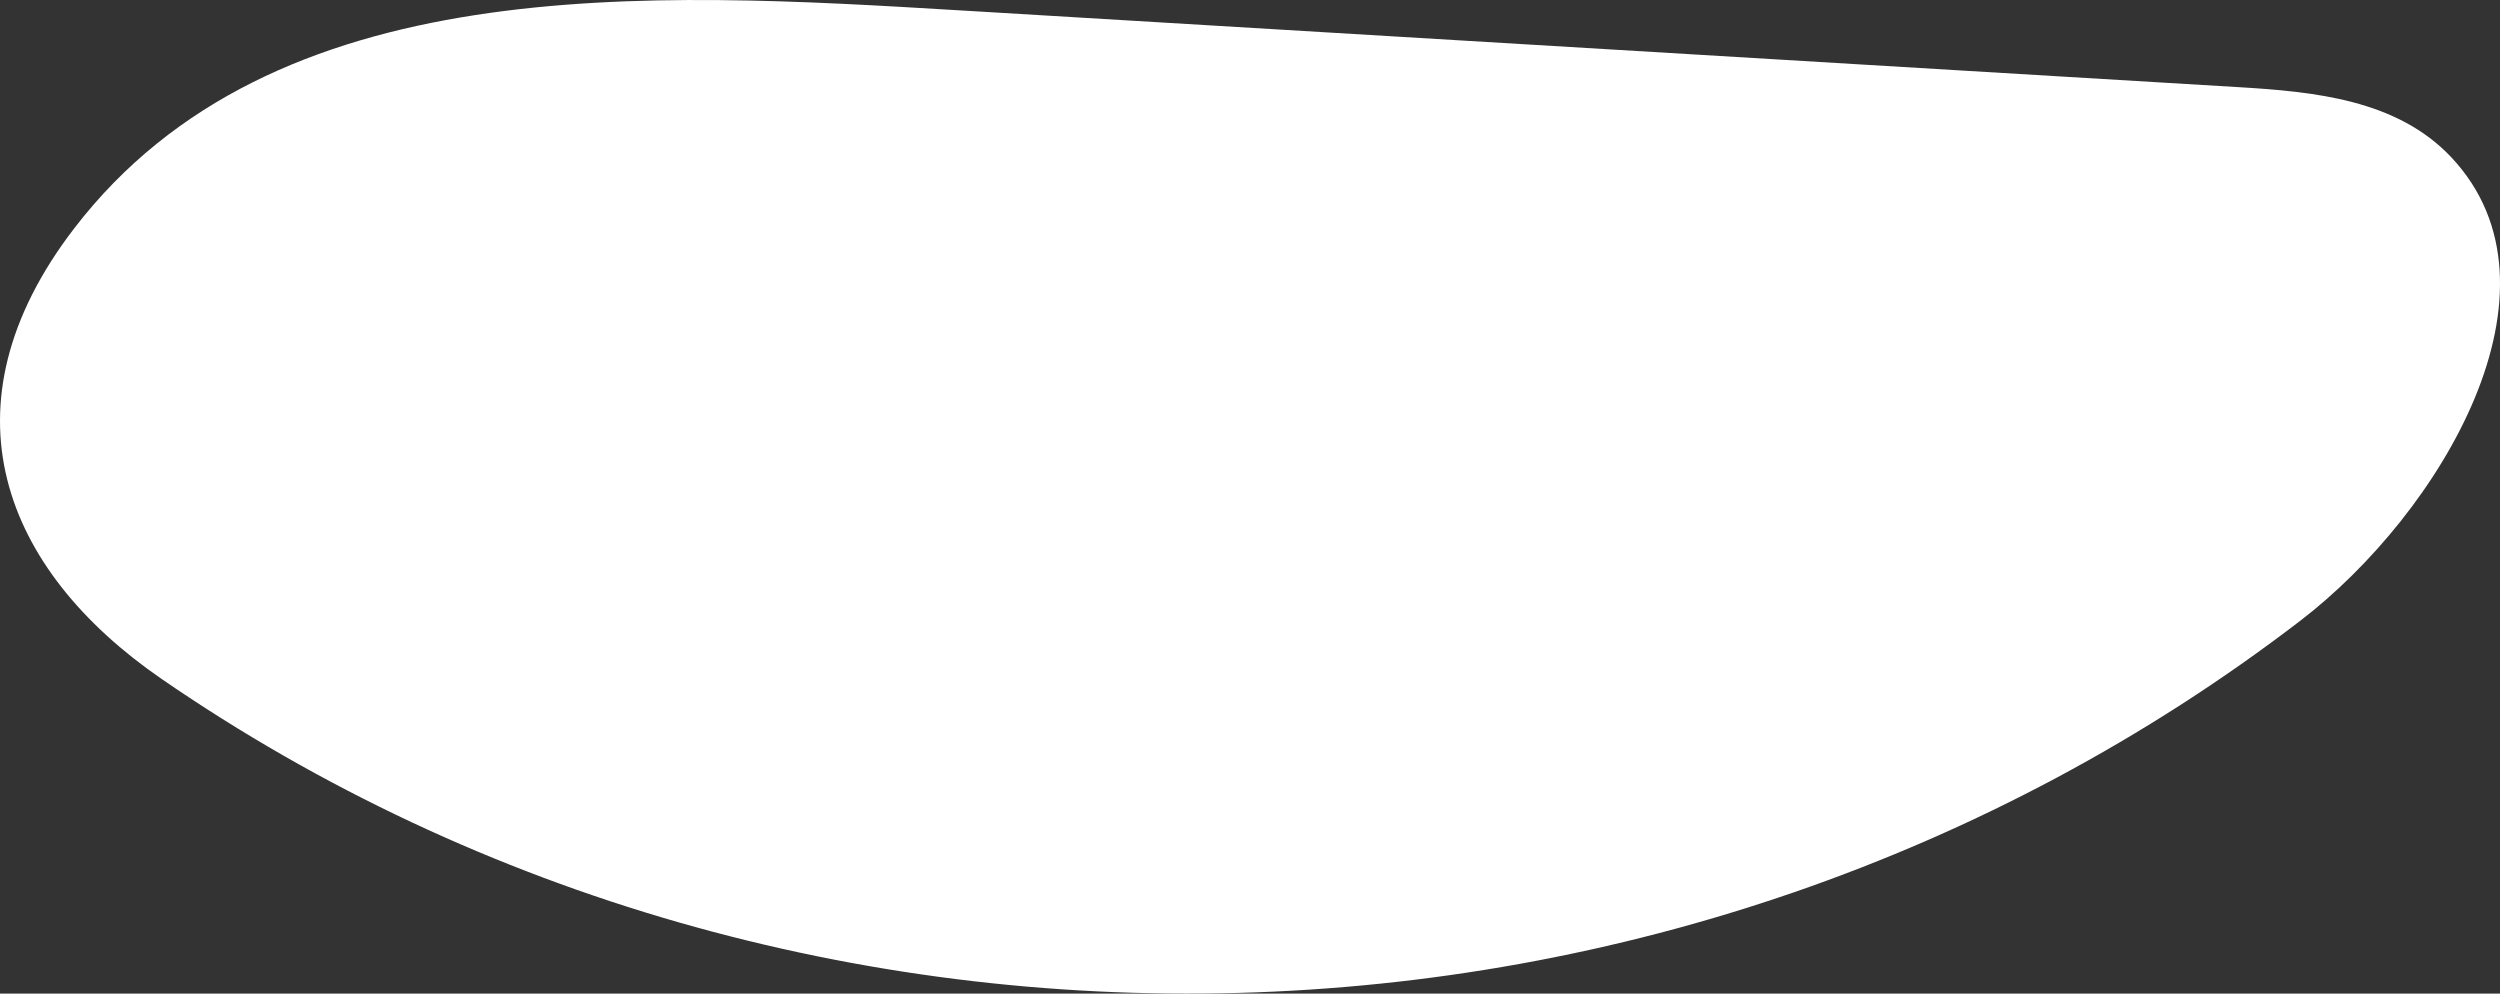 <?xml version="1.0" encoding="UTF-8"?> <svg xmlns="http://www.w3.org/2000/svg" width="78" height="31" viewBox="0 0 78 31" fill="none"><rect x="0" y="0" width="78" height="31" fill="#333333" stroke="none"/><path d="M30.004 0.327C20.22 -0.262 8.525 -0.966 2.313 7.128C-1.947 12.678 0.098 17.779 5.032 21.176C24.989 34.918 52.45 34.176 71.763 19.372C76.163 16 80.333 9.001 76.479 4.906C74.783 3.104 72.202 2.861 69.842 2.719L30.379 0.349C30.254 0.342 30.129 0.334 30.004 0.327Z" fill="white"></path></svg> 